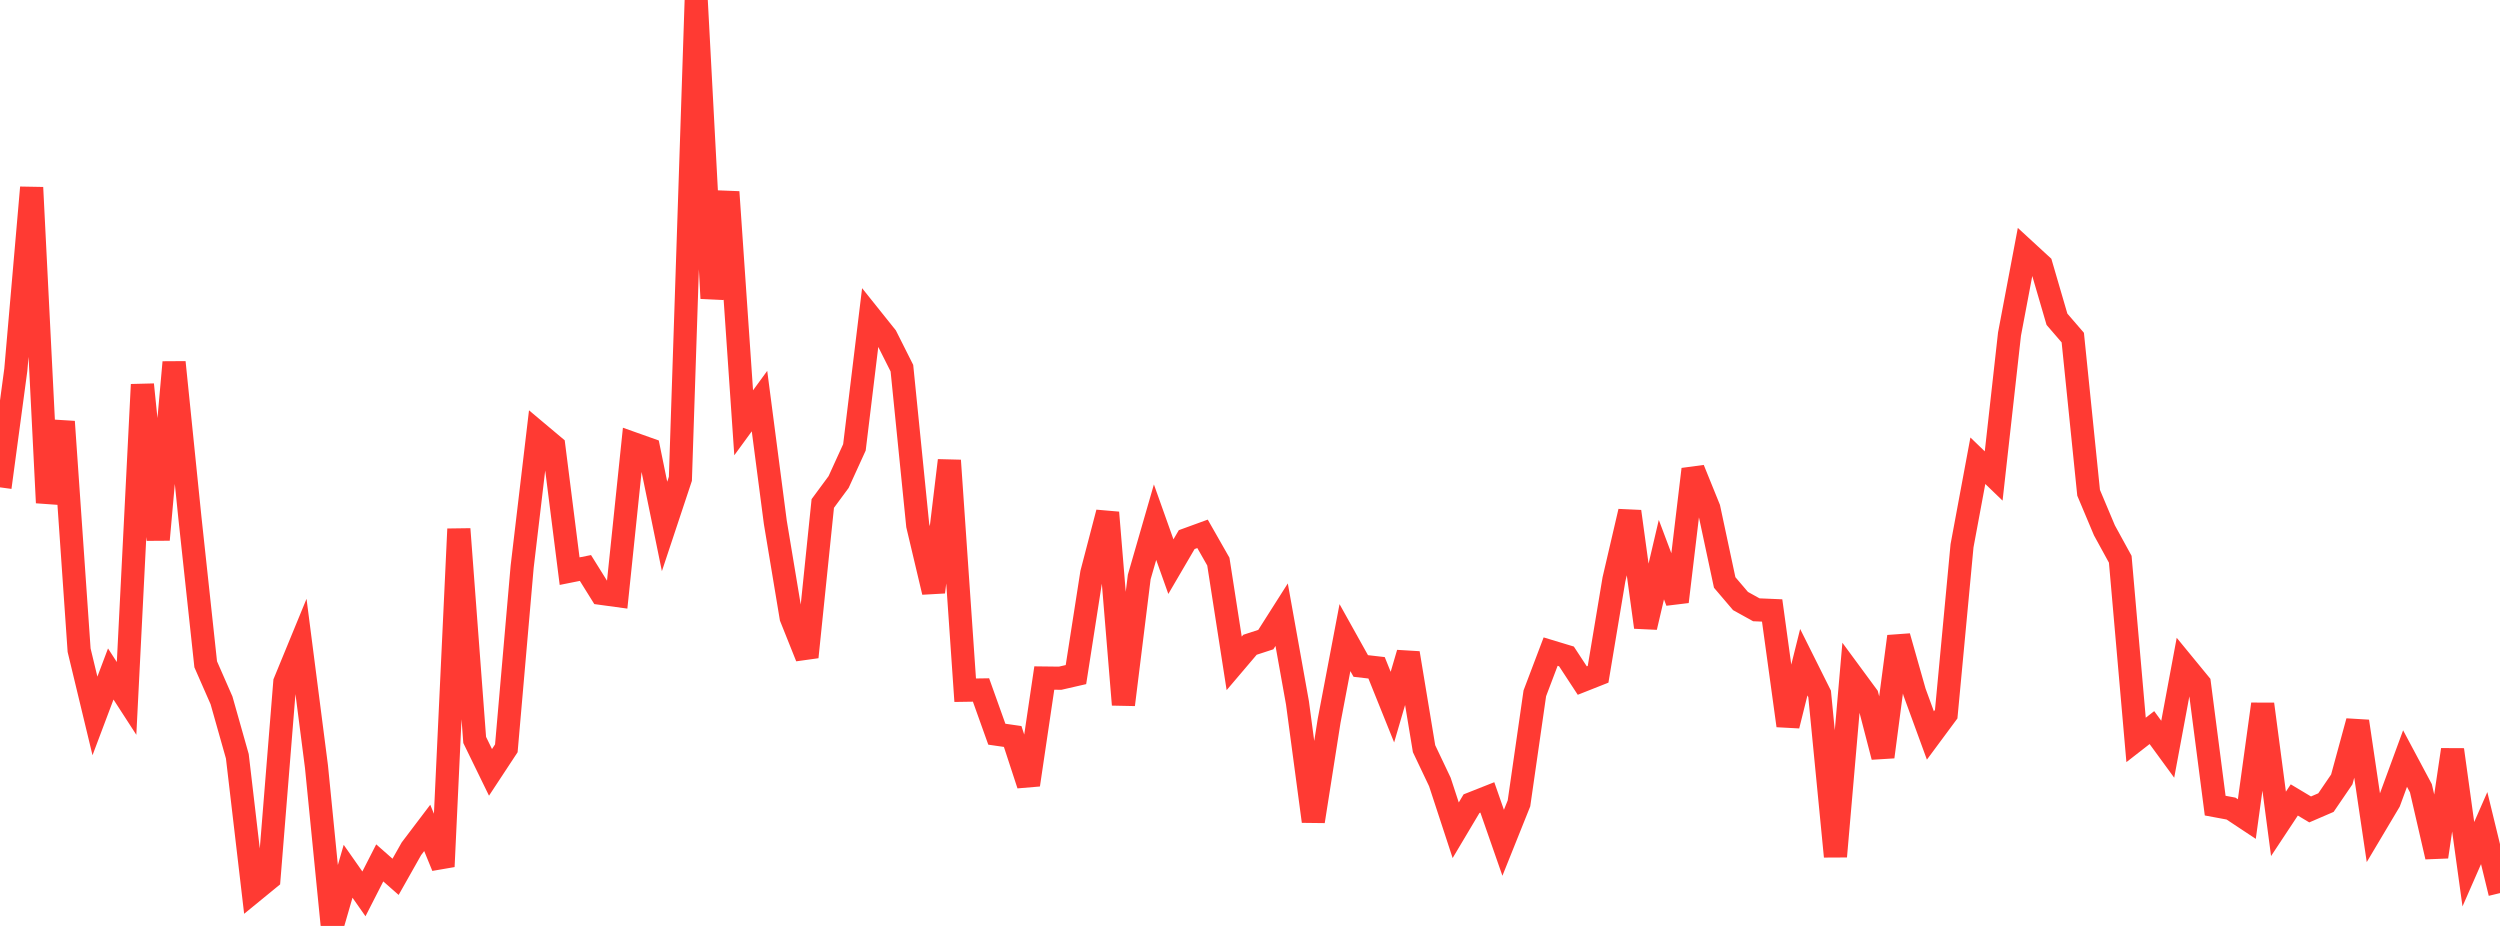 <?xml version="1.0" standalone="no"?>
<!DOCTYPE svg PUBLIC "-//W3C//DTD SVG 1.1//EN" "http://www.w3.org/Graphics/SVG/1.1/DTD/svg11.dtd">

<svg width="135" height="50" viewBox="0 0 135 50" preserveAspectRatio="none" 
  xmlns="http://www.w3.org/2000/svg"
  xmlns:xlink="http://www.w3.org/1999/xlink">


<polyline points="0.0, 26.317 0.854, 19.965 1.709, 10.127 2.563, 27.147 3.418, 22.77 4.272, 35.11 5.127, 38.661 5.981, 36.395 6.835, 37.715 7.69, 20.767 8.544, 29.144 9.399, 19.563 10.253, 27.94 11.108, 35.873 11.962, 37.82 12.816, 40.839 13.671, 48.139 14.525, 47.441 15.38, 36.832 16.234, 34.755 17.089, 41.396 17.943, 50.0 18.797, 47.049 19.652, 48.269 20.506, 46.596 21.361, 47.348 22.215, 45.835 23.07, 44.707 23.924, 46.793 24.778, 28.568 25.633, 39.957 26.487, 41.708 27.342, 40.409 28.196, 30.609 29.051, 23.38 29.905, 24.097 30.759, 30.842 31.614, 30.671 32.468, 32.041 33.323, 32.158 34.177, 23.952 35.032, 24.256 35.886, 28.428 36.741, 25.854 37.595, 0.0 38.449, 16.11 39.304, 10.367 40.158, 22.831 41.013, 21.659 41.867, 28.205 42.722, 33.344 43.576, 35.48 44.43, 27.188 45.285, 26.029 46.139, 24.157 46.994, 17.113 47.848, 18.181 48.703, 19.882 49.557, 28.369 50.411, 31.973 51.266, 24.866 52.12, 37.272 52.975, 37.259 53.829, 39.647 54.684, 39.77 55.538, 42.379 56.392, 36.614 57.247, 36.624 58.101, 36.428 58.956, 30.948 59.81, 27.679 60.665, 38.052 61.519, 31.156 62.373, 28.197 63.228, 30.599 64.082, 29.139 64.937, 28.827 65.791, 30.327 66.646, 35.822 67.5, 34.817 68.354, 34.538 69.209, 33.193 70.063, 37.955 70.918, 44.351 71.772, 38.928 72.627, 34.431 73.481, 35.963 74.335, 36.061 75.19, 38.185 76.044, 35.267 76.899, 40.429 77.753, 42.226 78.608, 44.834 79.462, 43.398 80.316, 43.06 81.171, 45.511 82.025, 43.381 82.88, 37.439 83.734, 35.187 84.589, 35.446 85.443, 36.75 86.297, 36.412 87.152, 31.292 88.006, 27.621 88.861, 33.869 89.715, 30.22 90.57, 32.491 91.424, 25.341 92.278, 27.448 93.133, 31.453 93.987, 32.455 94.842, 32.929 95.696, 32.965 96.551, 39.185 97.405, 35.759 98.259, 37.469 99.114, 46.249 99.968, 36.413 100.823, 37.575 101.677, 40.871 102.532, 34.369 103.386, 37.378 104.241, 39.716 105.095, 38.563 105.949, 29.473 106.804, 24.88 107.658, 25.703 108.513, 18.042 109.367, 13.529 110.222, 14.315 111.076, 17.241 111.93, 18.23 112.785, 26.61 113.639, 28.639 114.494, 30.2 115.348, 39.956 116.203, 39.29 117.057, 40.459 117.911, 35.875 118.766, 36.917 119.62, 43.504 120.475, 43.663 121.329, 44.229 122.184, 38.023 123.038, 44.488 123.892, 43.197 124.747, 43.709 125.601, 43.341 126.456, 42.088 127.31, 38.953 128.165, 44.723 129.019, 43.287 129.873, 40.962 130.728, 42.565 131.582, 46.267 132.437, 40.487 133.291, 46.668 134.146, 44.717 135.0, 48.227" fill="none" stroke="#ff3a33" stroke-width="1.25"/>

</svg>